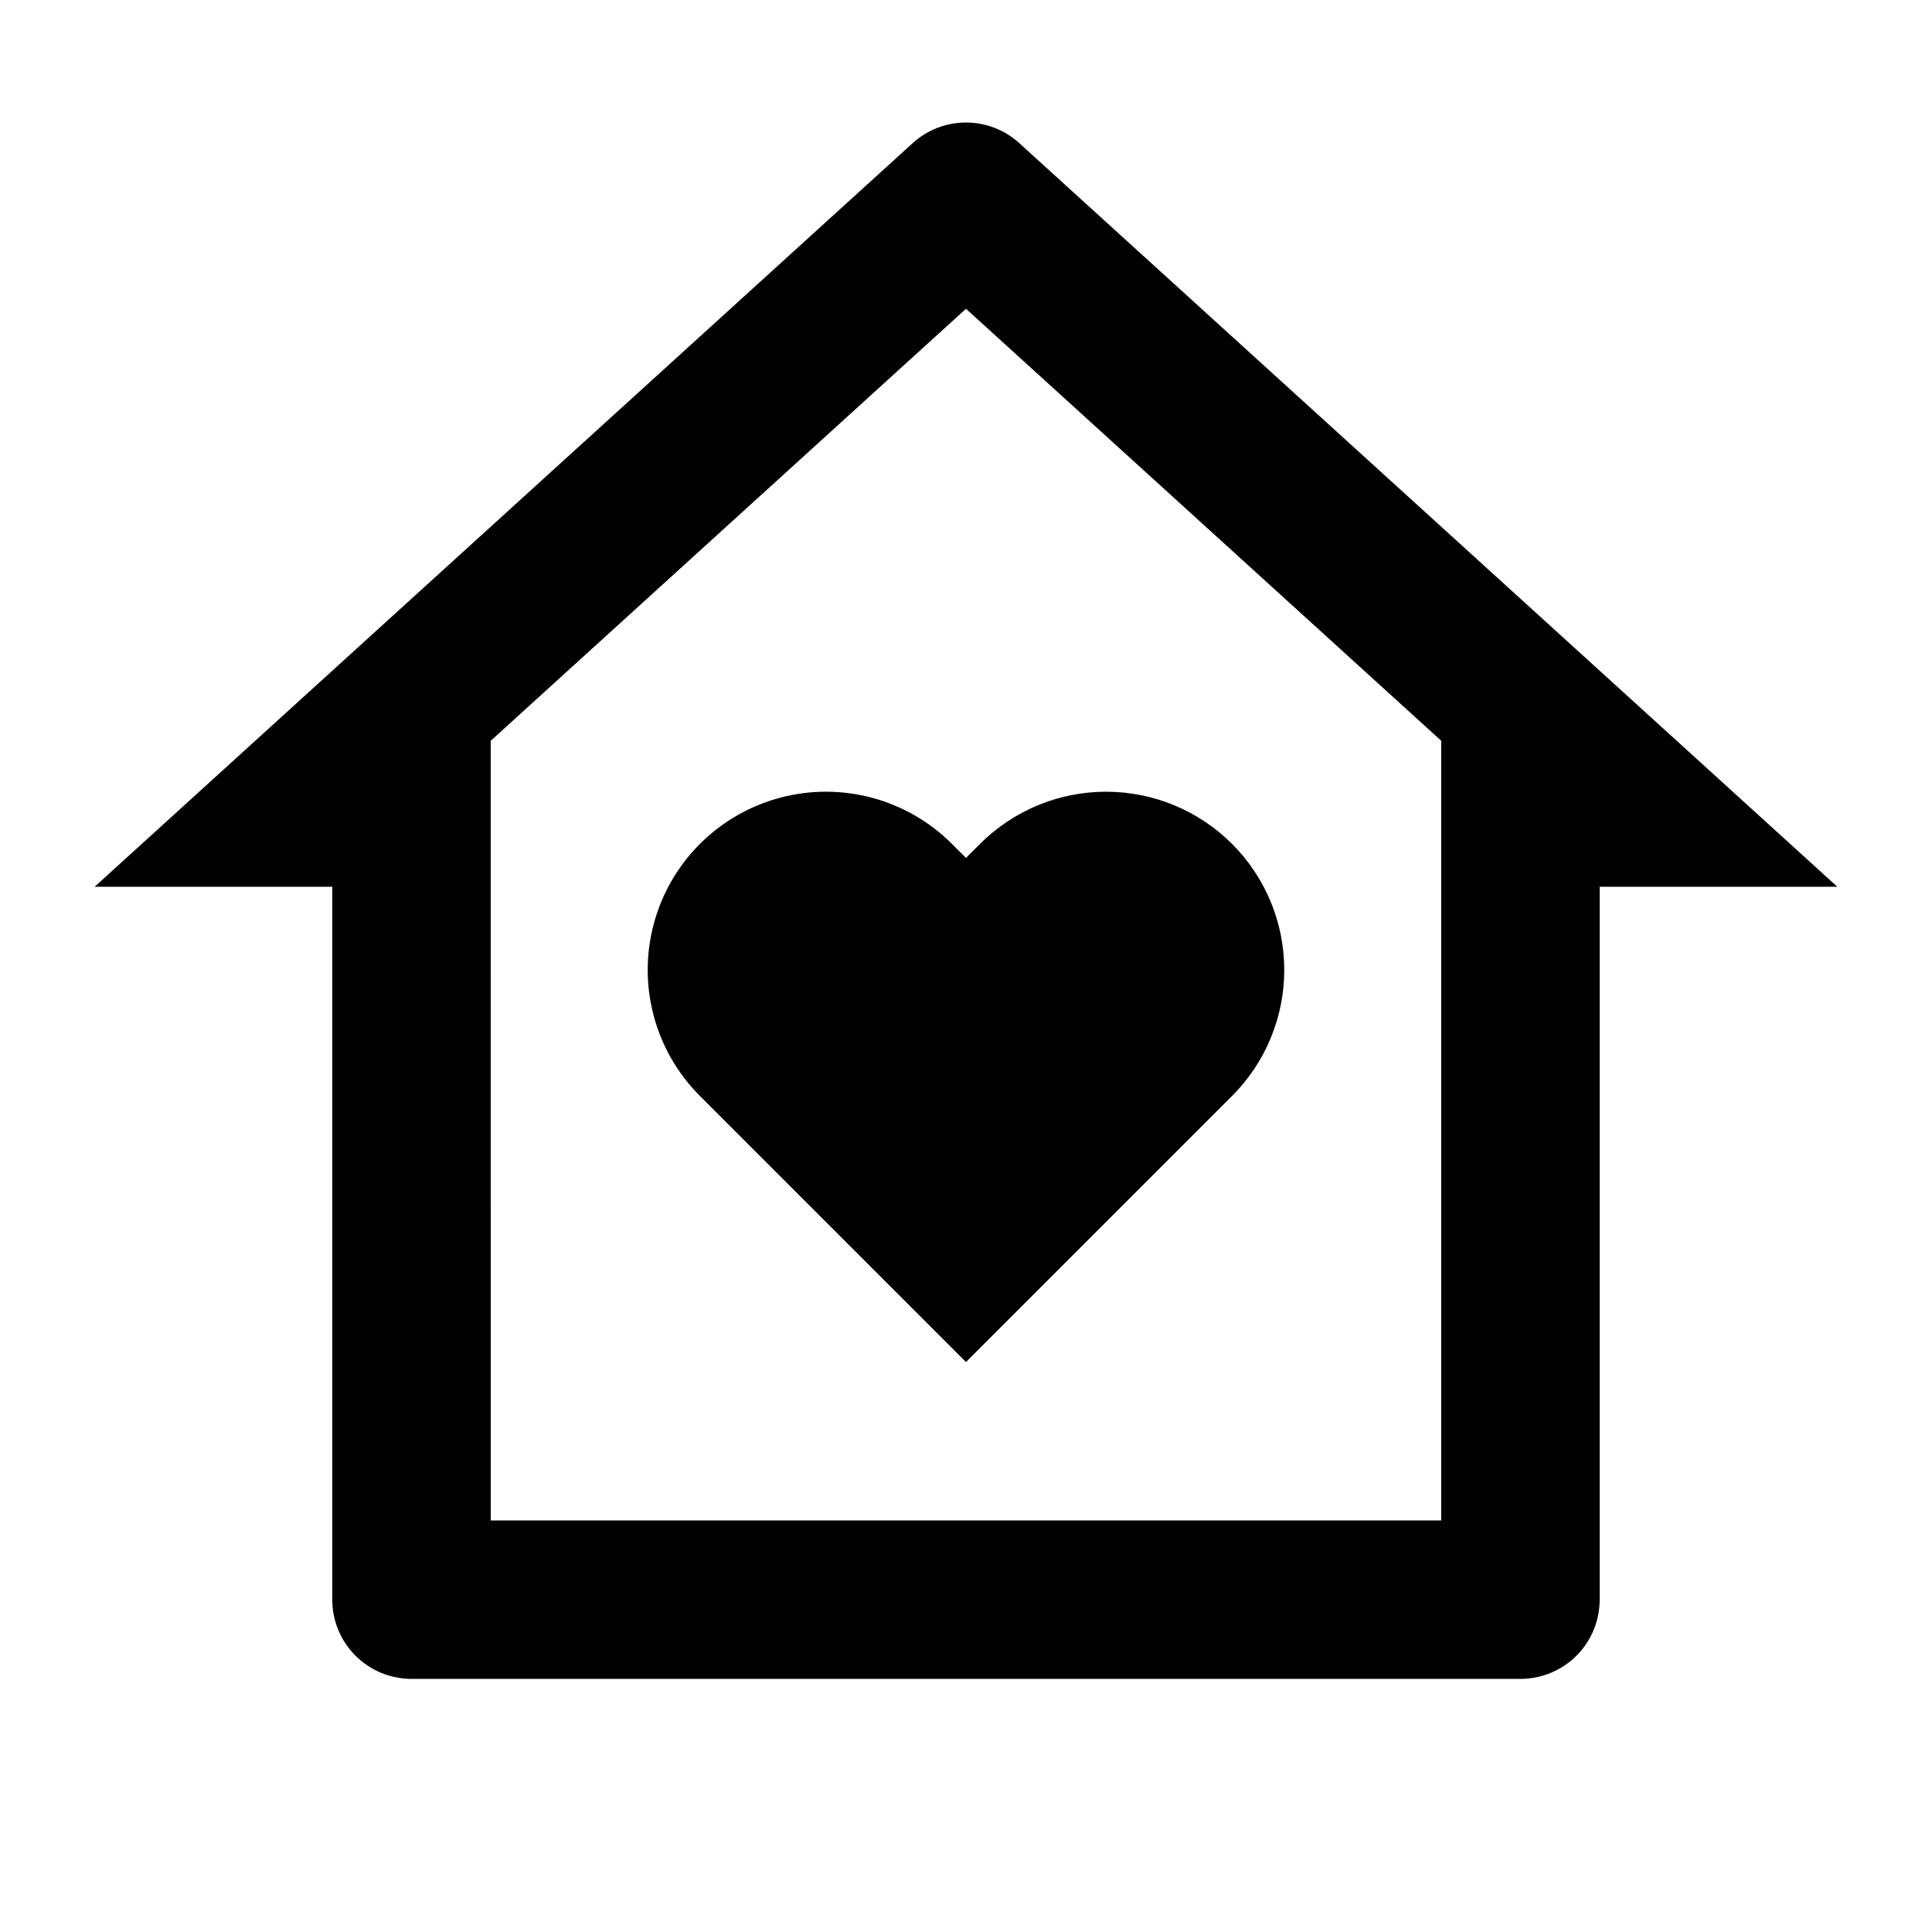 <?xml version="1.0" encoding="UTF-8"?>
<!-- The Best Svg Icon site in the world: iconSvg.co, Visit us! https://iconsvg.co -->
<svg fill="#000000" width="800px" height="800px" version="1.1" viewBox="144 144 512 512" xmlns="http://www.w3.org/2000/svg">
 <path d="m567.93 567.93c0 5.57-2.211 10.91-6.148 14.844-3.934 3.938-9.273 6.148-14.844 6.148h-293.89c-5.566 0-10.906-2.211-14.844-6.148-3.938-3.934-6.148-9.273-6.148-14.844v-188.93l-62.977 0.004 216.79-197.07c3.863-3.516 8.902-5.465 14.129-5.465 5.223 0 10.262 1.949 14.125 5.465l216.79 197.07h-62.977v188.93zm-41.984-20.992v-206.62l-125.95-114.49-125.95 114.49 0.004 206.62h251.91zm-125.95-41.984-70.512-70.512c-11.93-11.93-16.59-29.324-12.223-45.621 4.367-16.301 17.098-29.031 33.398-33.398 16.301-4.367 33.691 0.293 45.621 12.223l3.715 3.715 3.715-3.715h0.004c8.855-8.855 20.871-13.832 33.398-13.832 12.527 0 24.539 4.977 33.398 13.832 8.855 8.859 13.832 20.871 13.832 33.398s-4.977 24.543-13.832 33.398l-70.512 70.512z"/>
</svg>